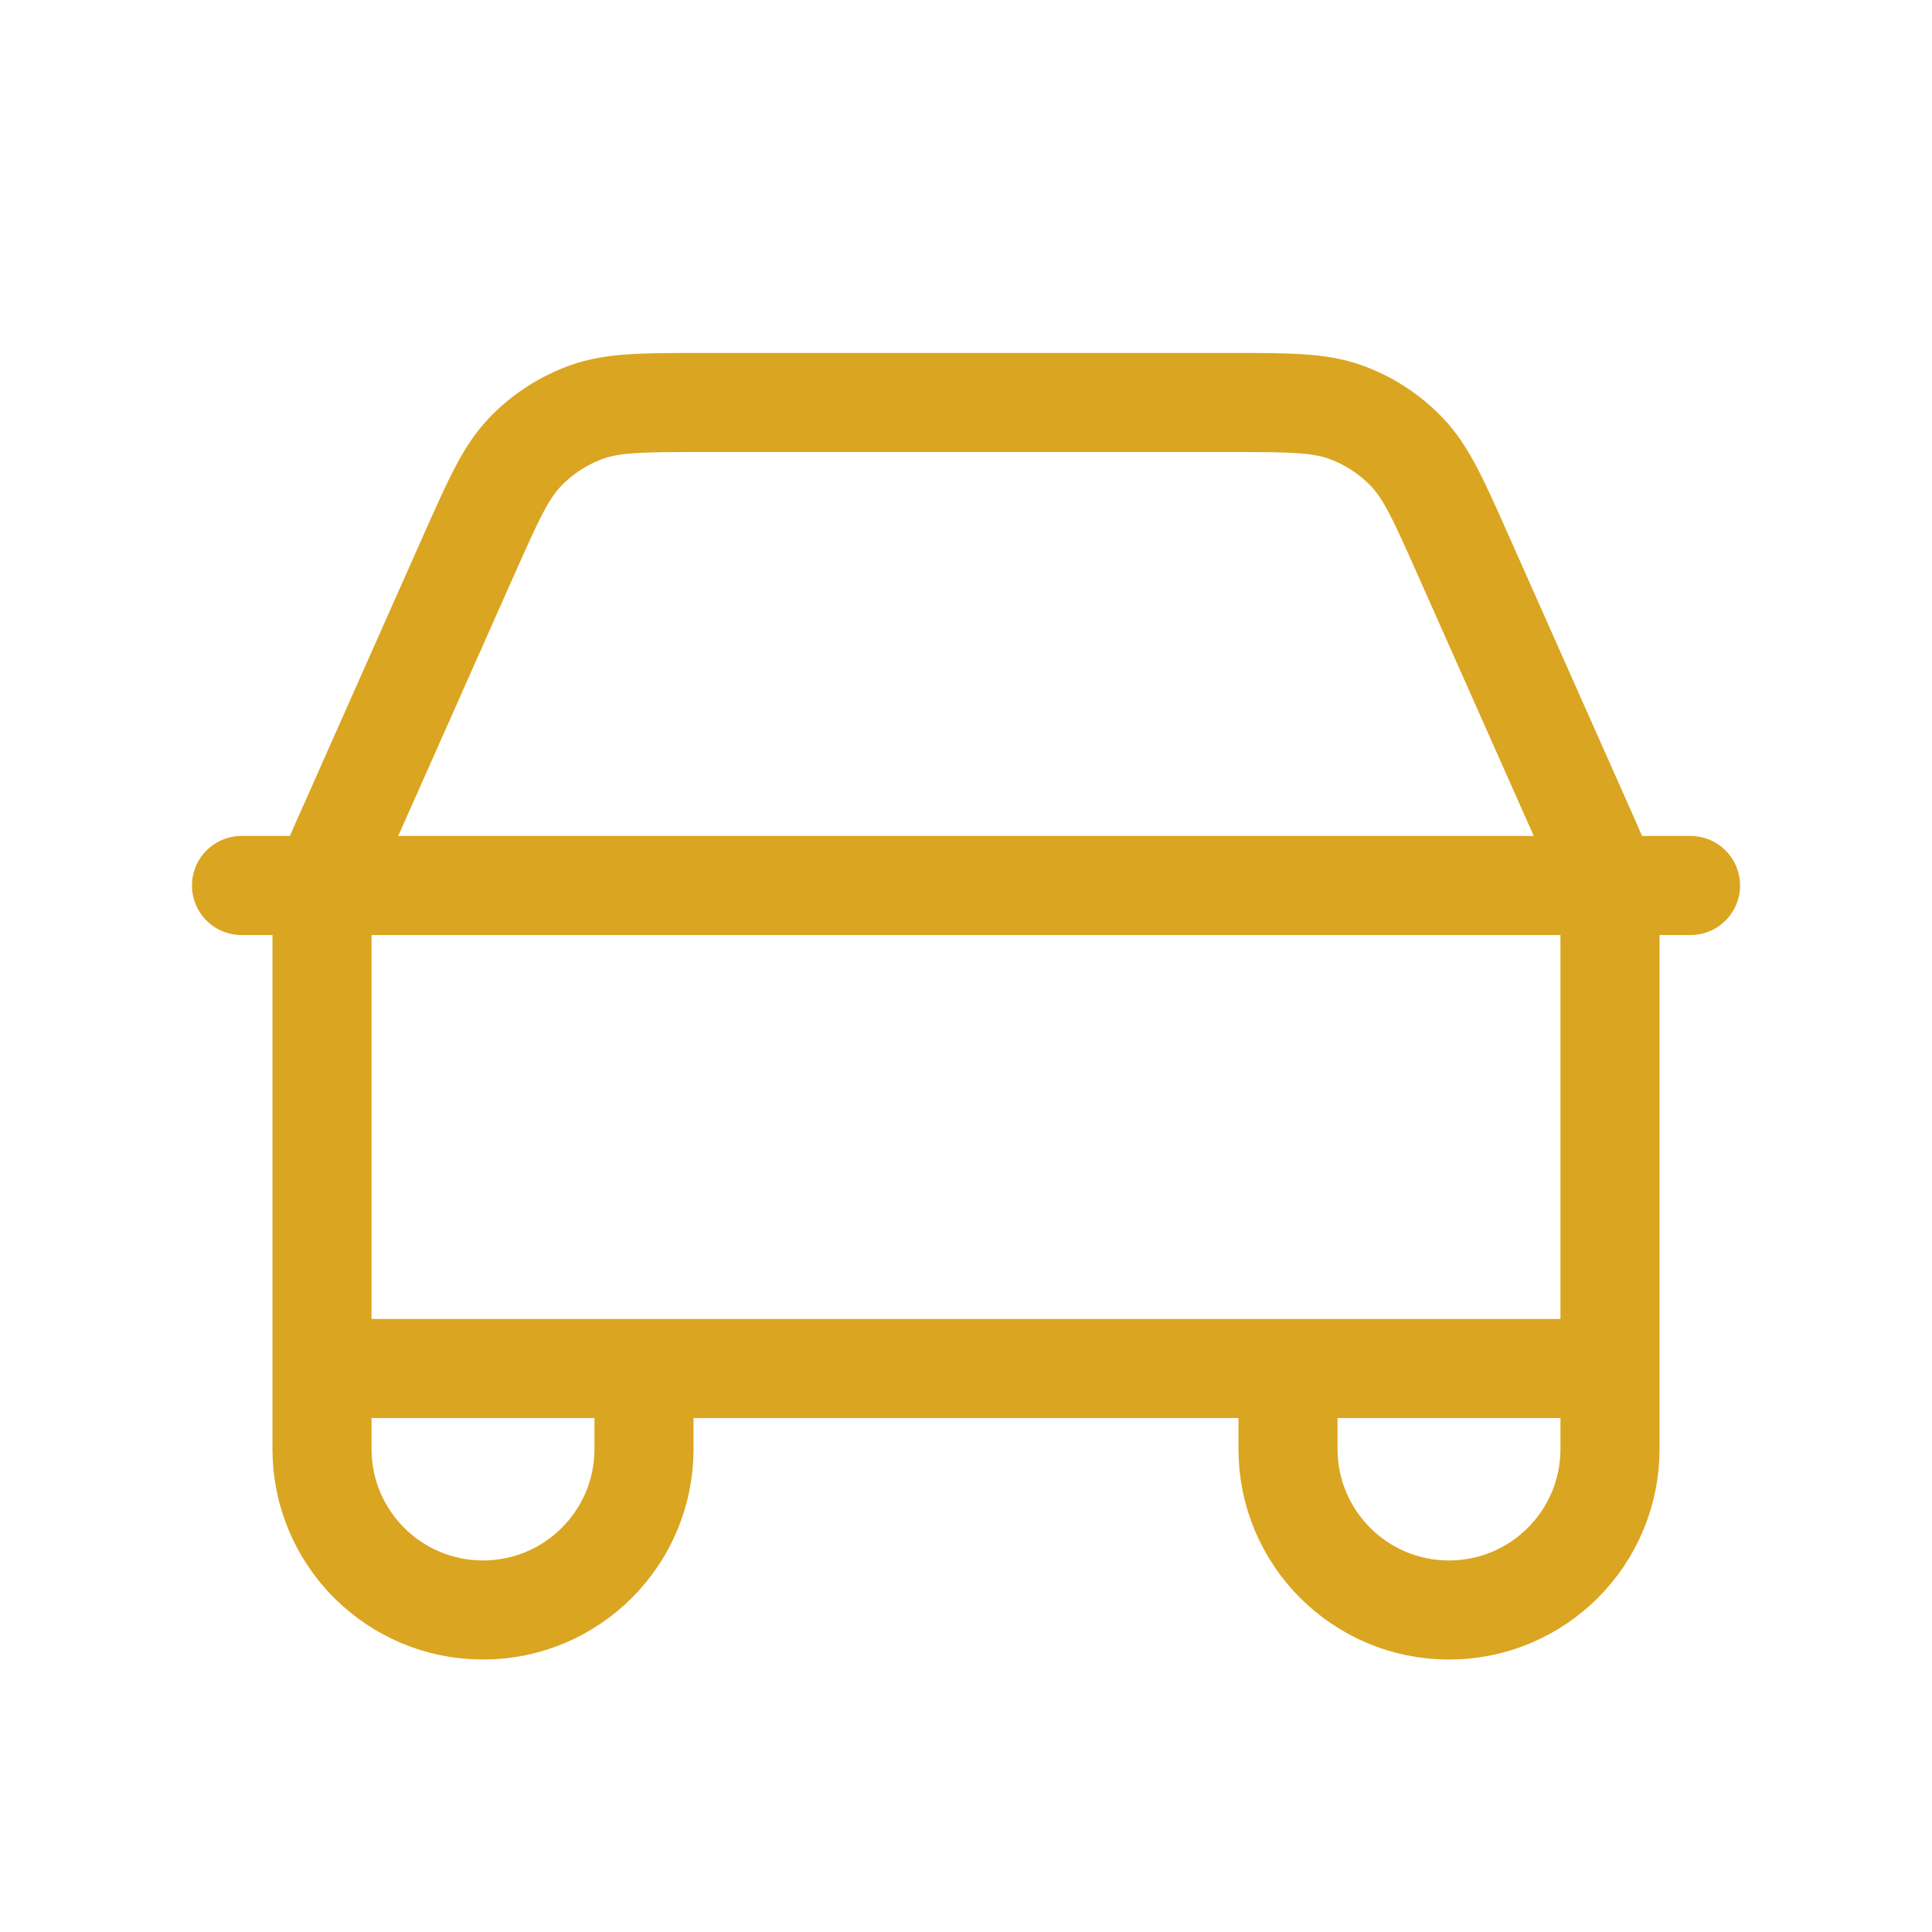 <?xml version="1.0" encoding="UTF-8"?> <svg xmlns="http://www.w3.org/2000/svg" width="39" height="39" viewBox="0 0 39 39" fill="none"><path d="M4.875 17.875H6.574M6.574 17.875H32.426M6.574 17.875C6.592 17.791 6.613 17.709 6.638 17.627C6.697 17.431 6.78 17.243 6.948 16.867L9.46 11.213C9.957 10.095 10.206 9.536 10.598 9.126C10.945 8.764 11.371 8.487 11.843 8.317C12.377 8.125 12.989 8.125 14.212 8.125H24.787C26.01 8.125 26.623 8.125 27.157 8.317C27.629 8.487 28.054 8.764 28.401 9.126C28.793 9.536 29.042 10.095 29.538 11.211L32.061 16.887C32.222 17.25 32.304 17.435 32.362 17.627C32.386 17.709 32.408 17.791 32.426 17.875M6.574 17.875C6.554 17.969 6.538 18.063 6.526 18.158C6.5 18.361 6.5 18.567 6.5 18.979V27.625M32.426 17.875H34.125M32.426 17.875C32.446 17.969 32.463 18.063 32.475 18.158C32.5 18.36 32.5 18.564 32.5 18.971V27.625M32.5 27.625L26 27.625M32.5 27.625V29.25C32.5 31.045 31.045 32.5 29.25 32.5C27.455 32.5 26 31.045 26 29.25V27.625M26 27.625L13 27.625M13 27.625H6.5M13 27.625V29.25C13 31.045 11.545 32.5 9.75 32.5C7.955 32.5 6.5 31.045 6.5 29.25V27.625" stroke="#DAA520" stroke-width="2" stroke-linecap="round" stroke-linejoin="round"></path></svg> 